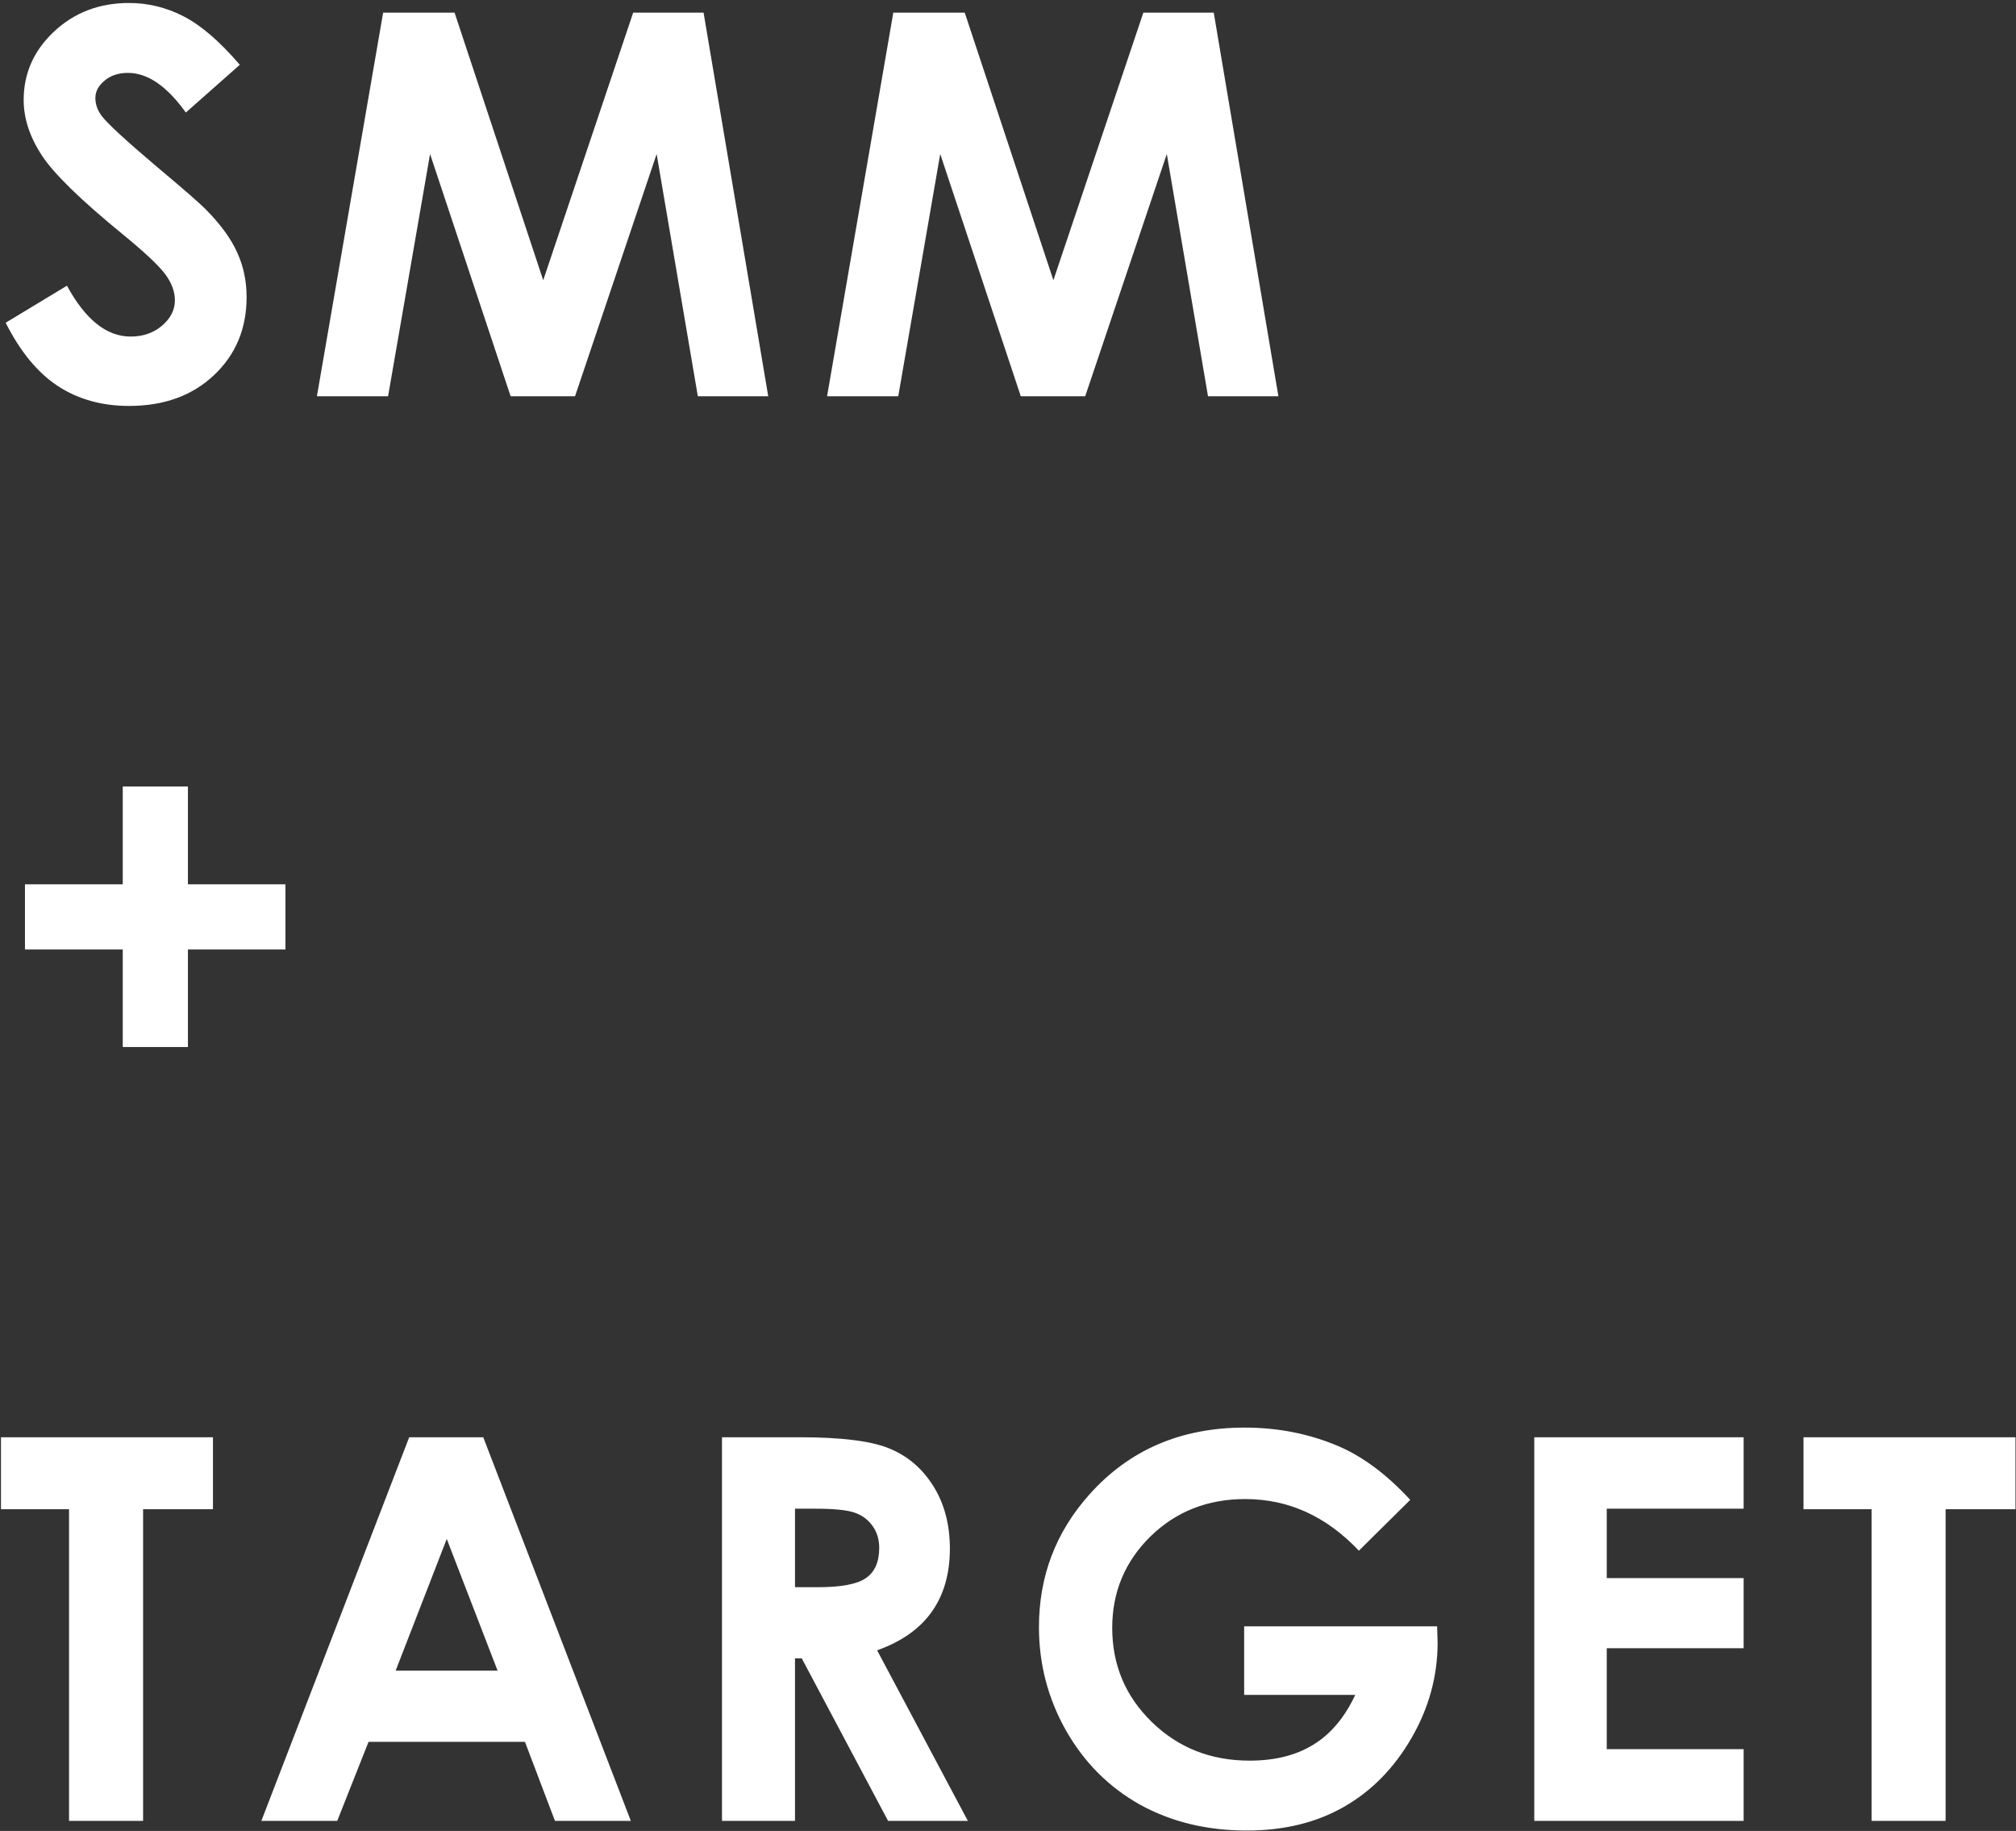 <?xml version="1.0" encoding="UTF-8"?> <svg xmlns="http://www.w3.org/2000/svg" width="402" height="365" viewBox="0 0 402 365" fill="none"><rect x="0" y="0" width="402" height="365" fill="#333333" stroke="none"/> <path d="M47.821 12.918L37.058 22.433C33.28 17.164 29.433 14.53 25.516 14.53C23.61 14.53 22.05 15.05 20.837 16.09C19.624 17.095 19.017 18.238 19.017 19.521C19.017 20.803 19.45 22.017 20.317 23.16C21.495 24.686 25.048 27.961 30.975 32.987C36.521 37.632 39.883 40.56 41.062 41.774C44.008 44.755 46.088 47.614 47.301 50.352C48.548 53.056 49.172 56.02 49.172 59.243C49.172 65.517 47.006 70.699 42.673 74.789C38.341 78.879 32.691 80.924 25.724 80.924C20.282 80.924 15.534 79.589 11.478 76.92C7.457 74.251 4.009 70.057 1.132 64.338L13.35 56.955C17.024 63.714 21.253 67.094 26.036 67.094C28.532 67.094 30.629 66.366 32.327 64.91C34.025 63.454 34.875 61.773 34.875 59.867C34.875 58.134 34.233 56.401 32.951 54.668C31.668 52.935 28.843 50.283 24.476 46.713C16.157 39.919 10.785 34.685 8.359 31.011C5.932 27.302 4.719 23.611 4.719 19.937C4.719 14.634 6.729 10.093 10.75 6.315C14.806 2.502 19.797 0.596 25.724 0.596C29.537 0.596 33.159 1.48 36.59 3.247C40.056 5.015 43.8 8.239 47.821 12.918ZM76.398 2.52H90.643L108.321 55.864L126.258 2.52H140.296L153.19 79H139.152L130.937 30.699L114.664 79H101.822L85.756 30.699L77.385 79H63.192L76.398 2.52ZM178.128 2.52H192.373L210.051 55.864L227.988 2.52L242.026 2.52L254.92 79H240.882L232.667 30.699L216.394 79H203.552L187.486 30.699L179.115 79H164.922L178.128 2.52ZM24.476 176.287L24.476 156.79H37.474L37.474 176.287H56.919V189.285H37.474V208.73H24.476L24.476 189.285H4.979L4.979 176.287H24.476ZM0.196 286.52H42.465L42.465 300.869H28.532L28.532 363H13.766L13.766 300.869H0.196L0.196 286.52ZM81.597 286.52H96.363L125.79 363H110.66L104.681 347.246H73.486L67.247 363H52.117L81.597 286.52ZM89.084 306.796L78.893 333.053H99.222L89.084 306.796ZM143.969 286.52H159.41C167.868 286.52 173.881 287.282 177.452 288.807C181.056 290.298 183.951 292.793 186.134 296.294C188.318 299.795 189.41 303.937 189.41 308.72C189.41 313.746 188.197 317.957 185.77 321.354C183.379 324.716 179.757 327.264 174.904 328.997L192.997 363H177.088L159.878 330.609H158.526V363H143.969V286.52ZM158.526 316.415H163.102C167.746 316.415 170.935 315.808 172.668 314.595C174.436 313.382 175.32 311.372 175.32 308.564C175.32 306.9 174.887 305.462 174.02 304.249C173.154 303.001 171.992 302.117 170.537 301.597C169.081 301.043 166.412 300.765 162.53 300.765H158.526V316.415ZM281.209 298.998L270.967 309.136C264.485 302.273 256.929 298.842 248.298 298.842C240.777 298.842 234.468 301.337 229.373 306.329C224.312 311.32 221.782 317.386 221.782 324.526C221.782 331.909 224.416 338.165 229.685 343.295C234.954 348.425 241.453 350.99 249.182 350.99C254.208 350.99 258.437 349.933 261.868 347.818C265.334 345.704 268.125 342.394 270.239 337.888H248.09V324.214H286.564L286.668 327.437C286.668 334.127 284.935 340.47 281.469 346.466C278.003 352.463 273.514 357.038 268.003 360.192C262.492 363.347 256.028 364.924 248.61 364.924C240.673 364.924 233.584 363.208 227.345 359.776C221.141 356.31 216.219 351.388 212.58 345.011C208.975 338.633 207.172 331.753 207.172 324.37C207.172 314.249 210.517 305.445 217.207 297.958C225.144 289.05 235.473 284.596 248.194 284.596C254.849 284.596 261.071 285.826 266.859 288.287C271.747 290.367 276.53 293.937 281.209 298.998ZM305.939 286.52H347.688V300.765H320.393V314.595H347.688V328.581H320.393V348.702H347.688V363H305.939V286.52ZM359.628 286.52H401.898V300.869H387.964V363H373.198V300.869H359.628V286.52Z" fill="white"></path> </svg> 